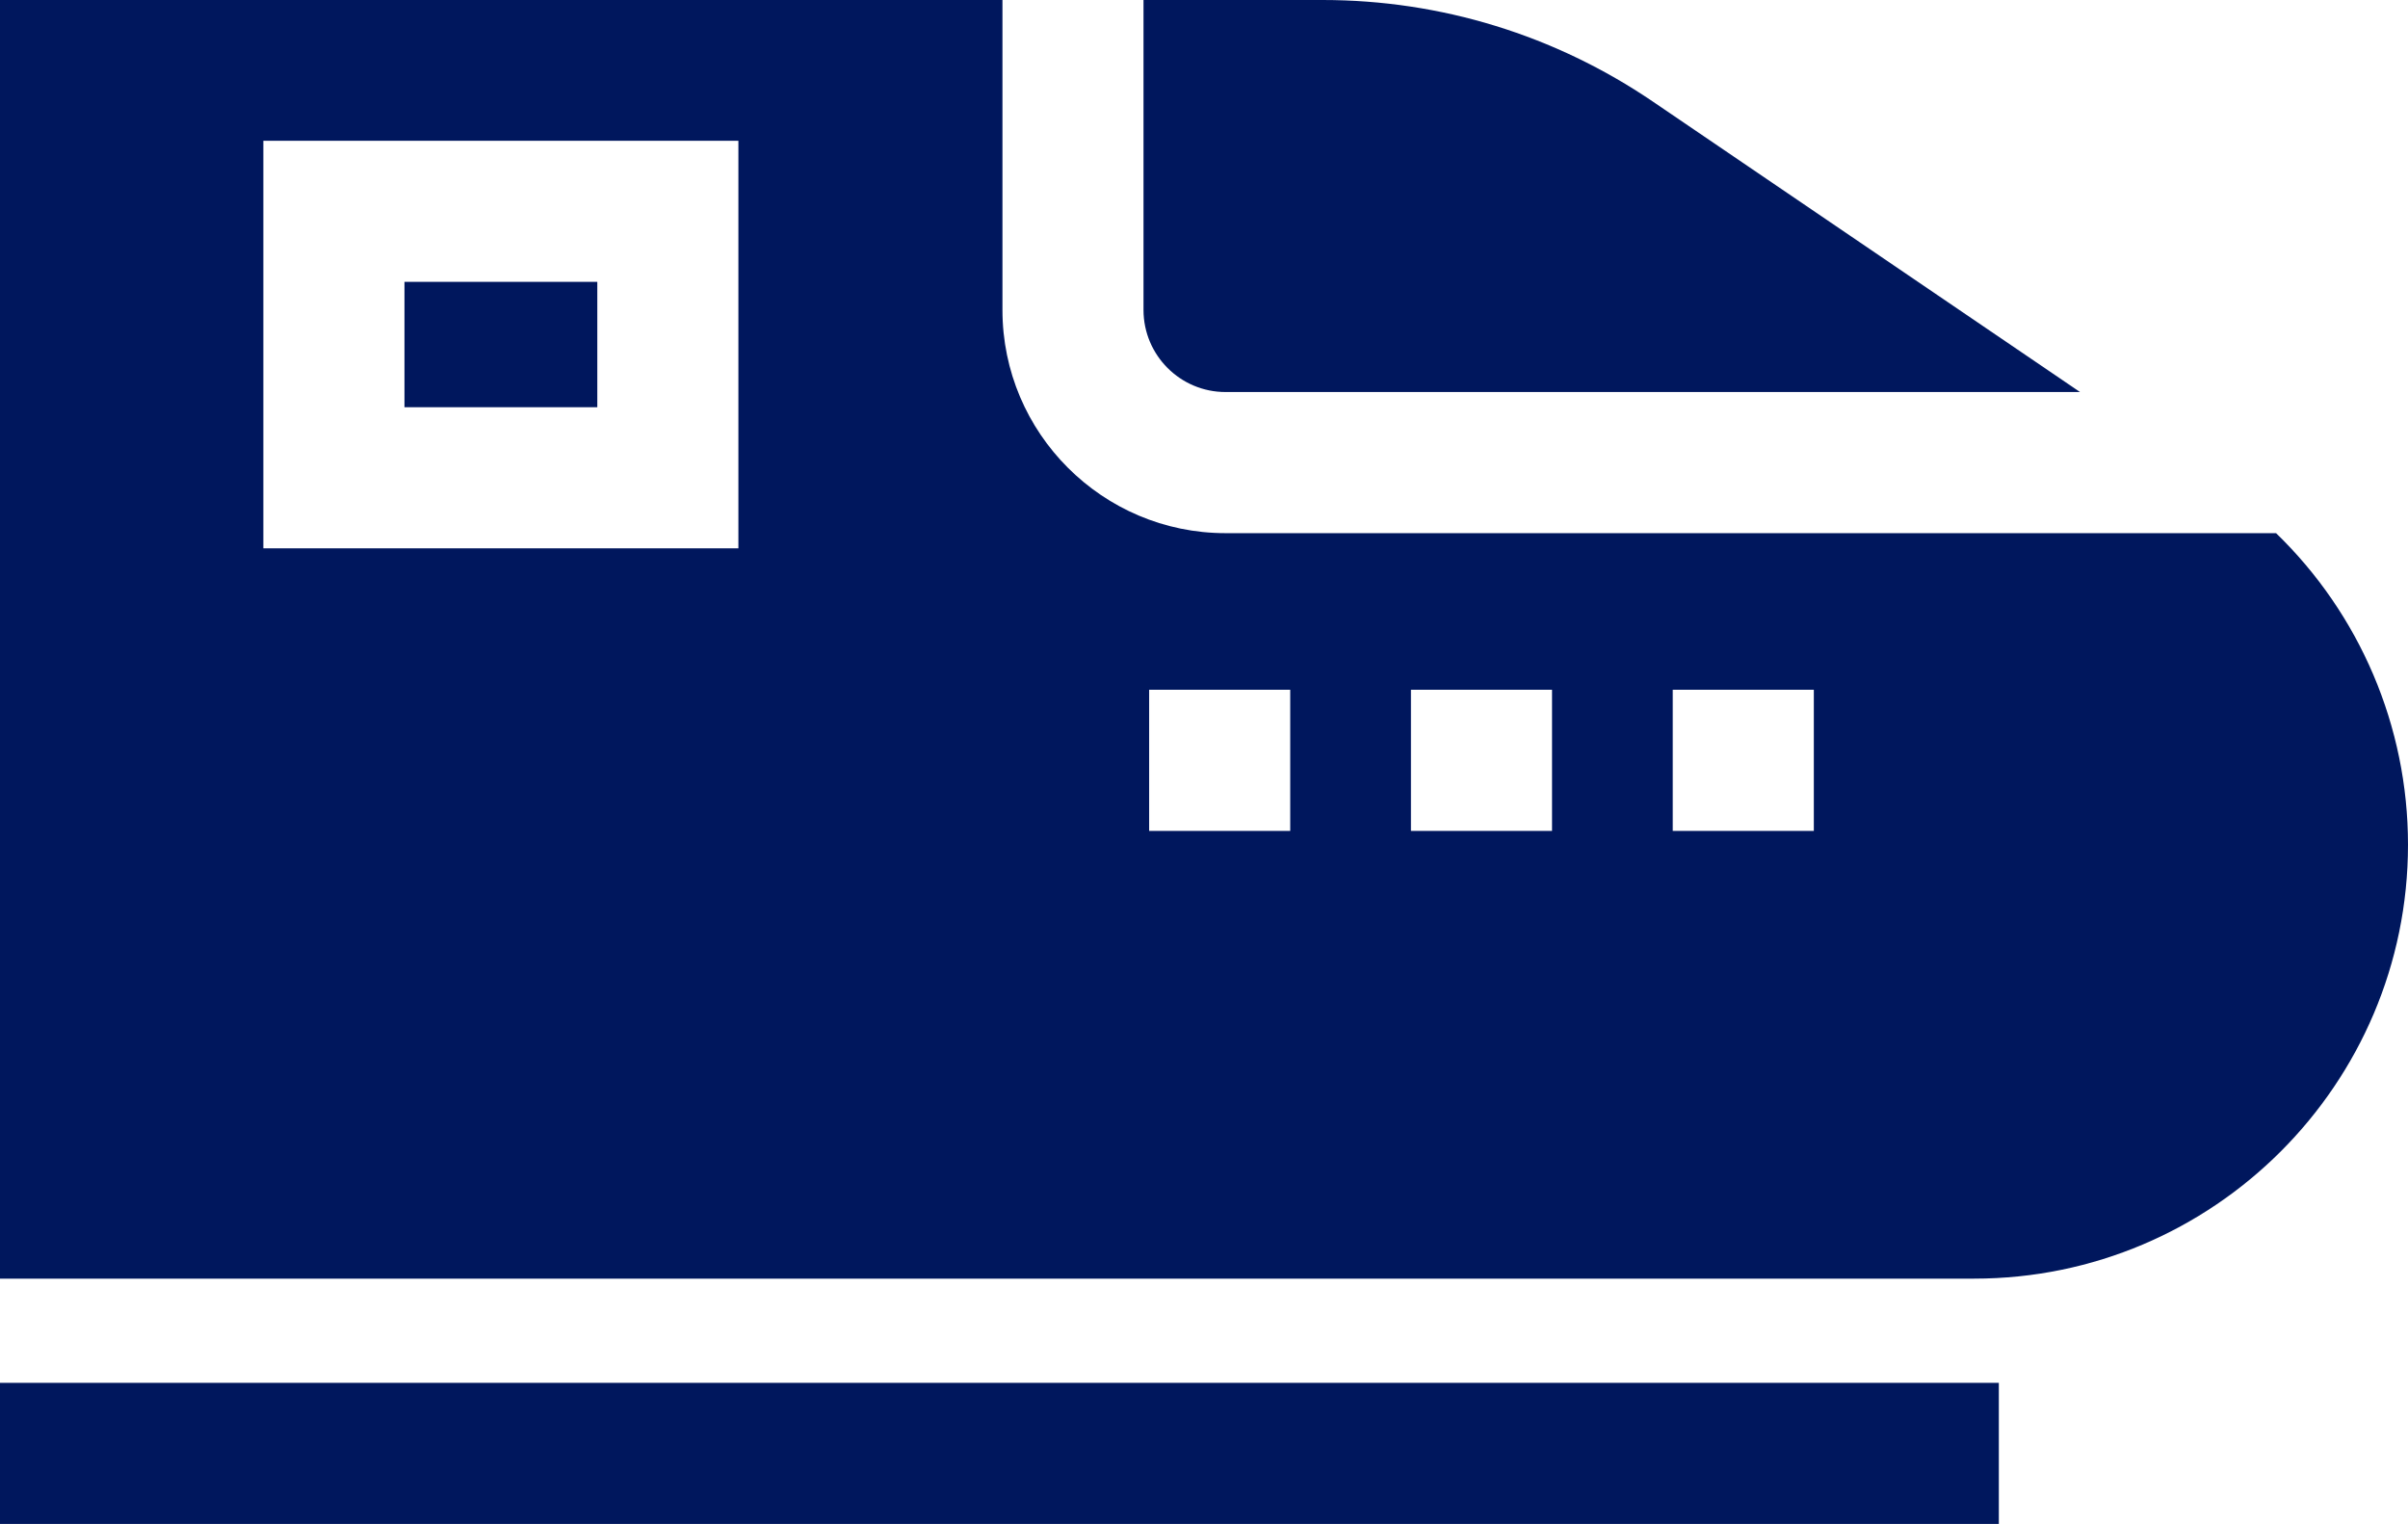<?xml version="1.0" encoding="utf-8"?>
<!-- Generator: Adobe Illustrator 16.0.0, SVG Export Plug-In . SVG Version: 6.00 Build 0)  -->
<!DOCTYPE svg PUBLIC "-//W3C//DTD SVG 1.1//EN" "http://www.w3.org/Graphics/SVG/1.1/DTD/svg11.dtd">
<svg version="1.1" id="Capa_1" xmlns="http://www.w3.org/2000/svg" xmlns:xlink="http://www.w3.org/1999/xlink" x="0px" y="0px"
	 width="100px" height="63.277px" viewBox="500 18.361 100 63.277" enable-background="new 500 18.361 100 63.277"
	 xml:space="preserve">
<rect x="516.797" y="30.064" fill="#00175D" width="8.008" height="5.206"/>
<path fill="#00175D" d="M594.521,40.499h-43.626c-5.108,0-9.265-4.156-9.265-9.265V18.361H500v53.092h81.983
	c9.935,0,18.017-8.082,18.017-18.017C600,48.512,597.993,43.862,594.521,40.499z M530.664,41.13h-19.727V24.206h19.727V41.13z
	 M553.581,52.861h-5.859v-5.859h5.859V52.861z M564.453,52.861h-5.859v-5.859h5.859V52.861z M575.325,52.861h-5.859v-5.859h5.859
	V52.861z"/>
<path fill="#00175D" d="M568.646,22.583c-4.063-2.762-8.807-4.222-13.719-4.222h-7.439v12.872c0.001,1.878,1.528,3.406,3.406,3.406
	h35.486L568.646,22.583z"/>
<rect x="500" y="75.779" fill="#00175D" width="83.008" height="5.859"/>
</svg>
